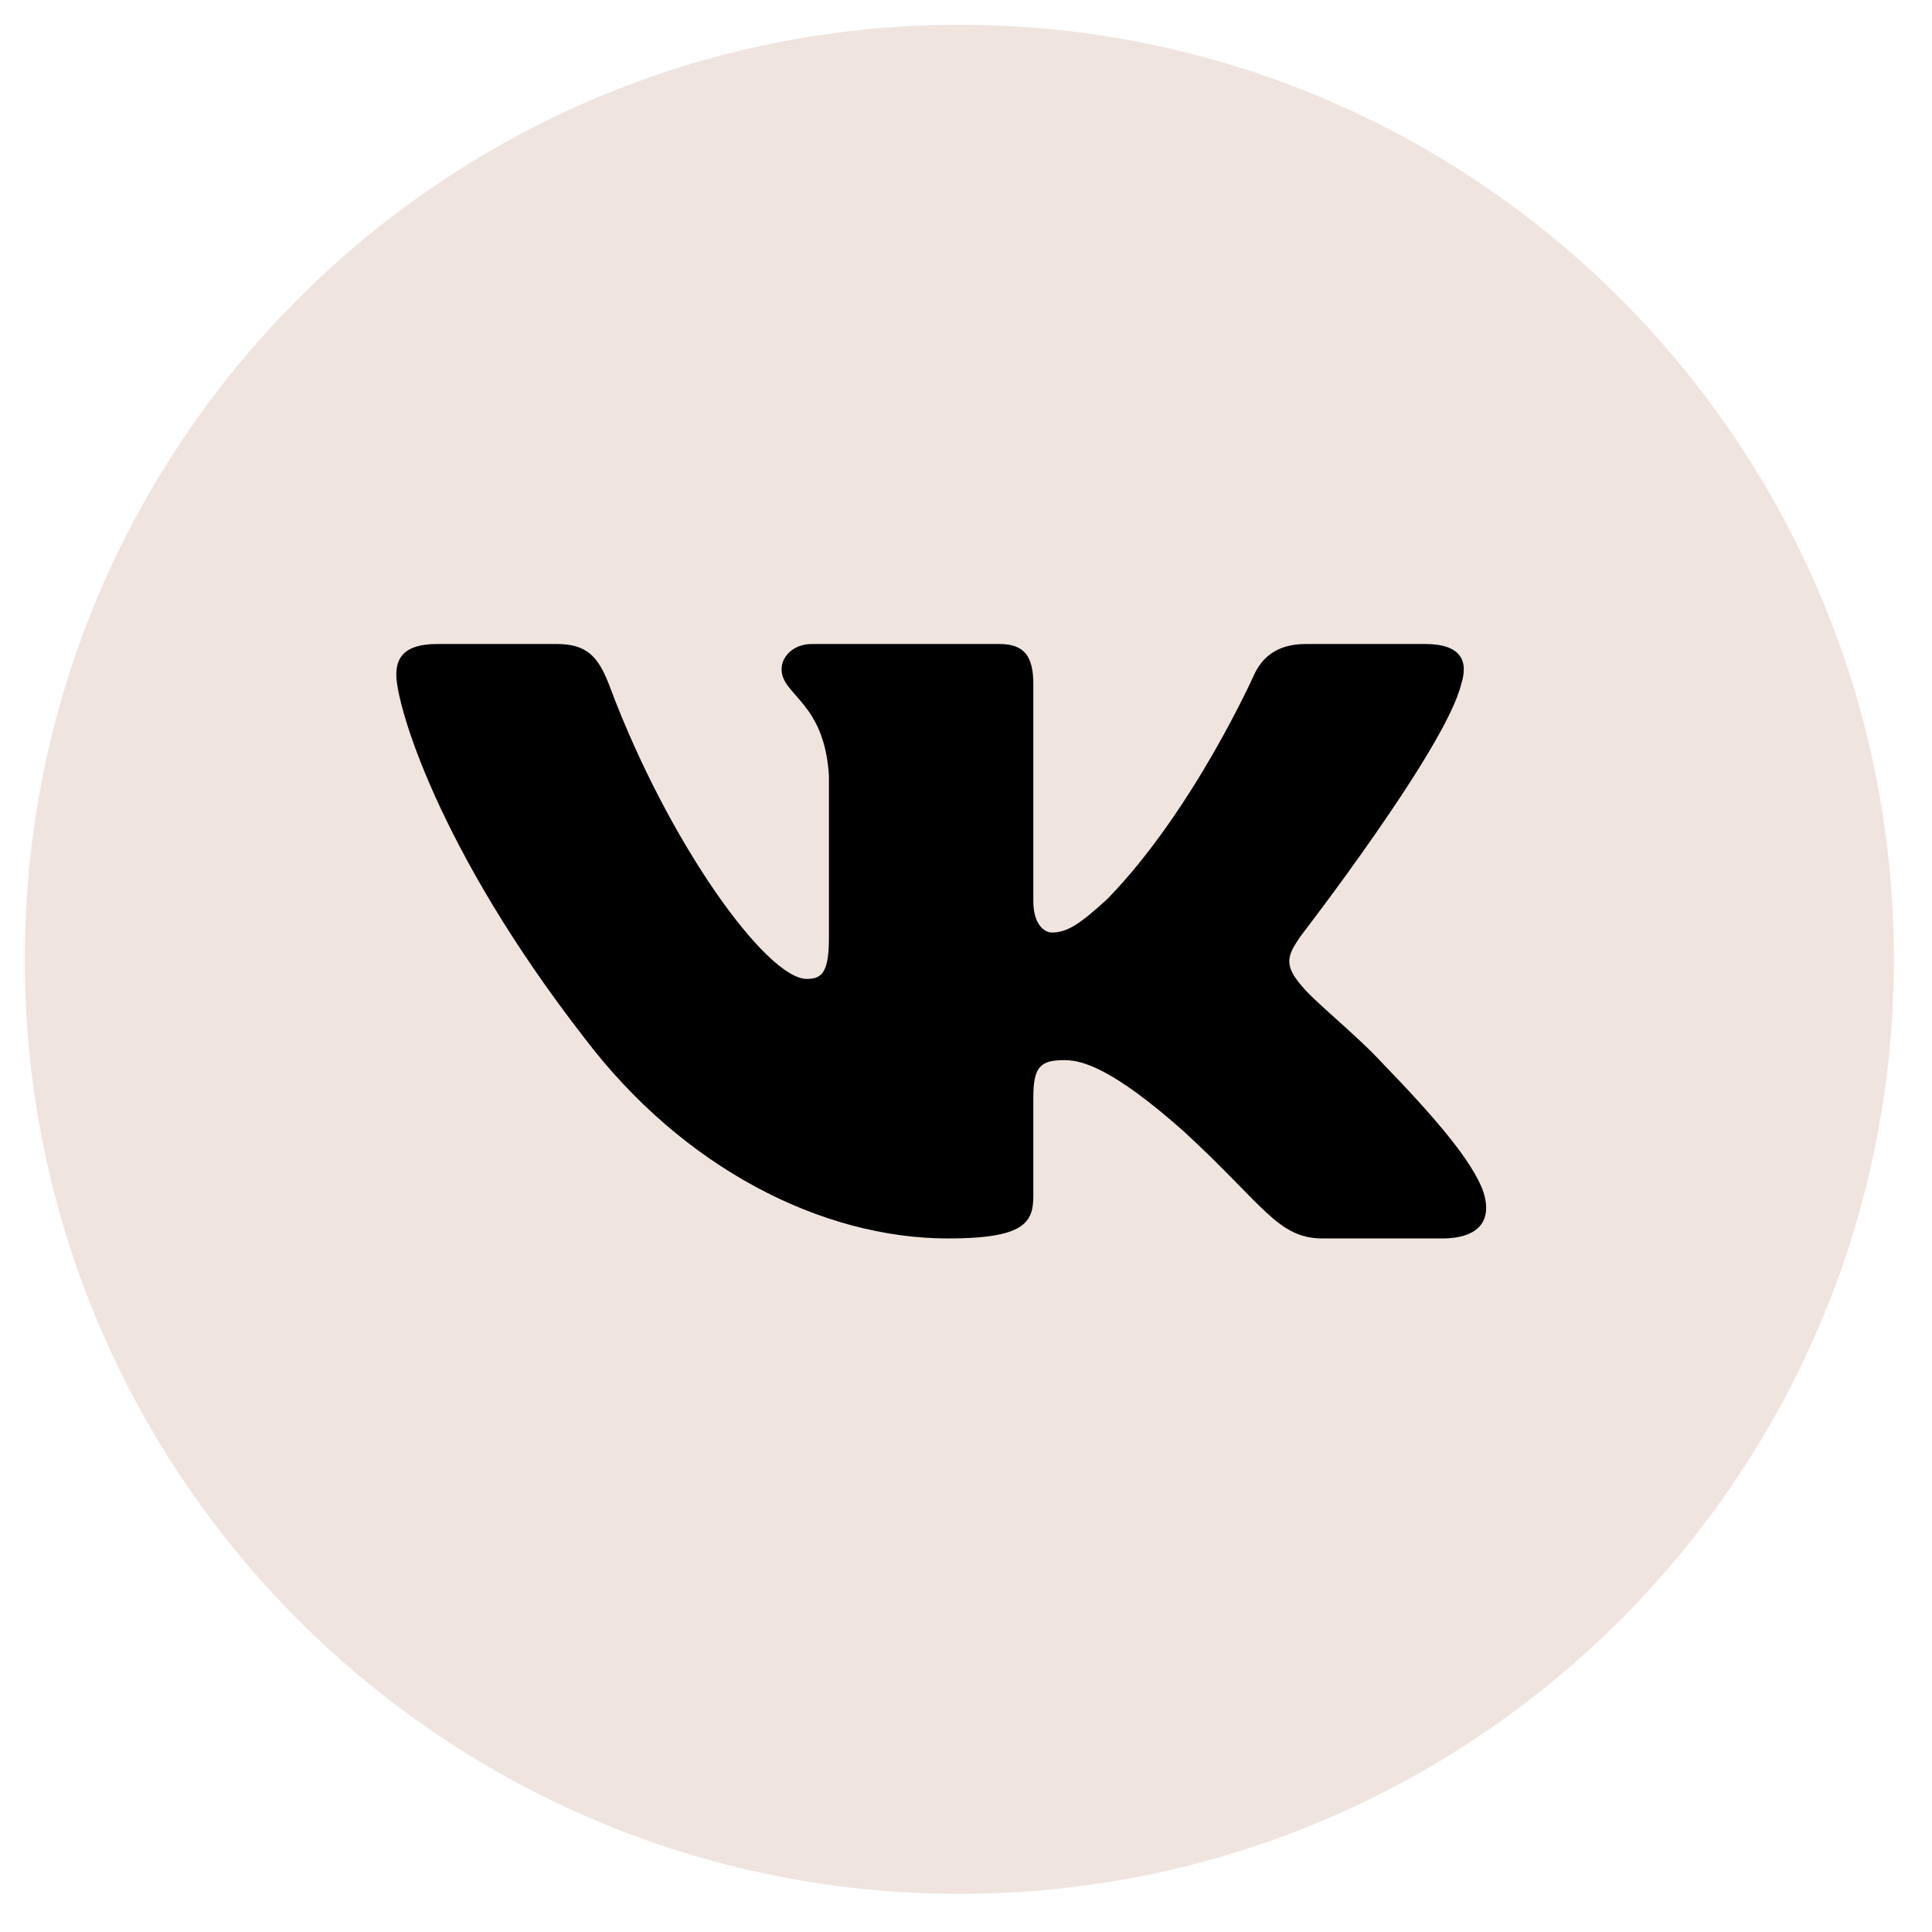 <?xml version="1.0" encoding="UTF-8"?> <svg xmlns="http://www.w3.org/2000/svg" width="257" height="257" viewBox="0 0 257 257" fill="none"> <path d="M127.612 251.93C196.271 251.93 251.93 196.271 251.93 127.612C251.93 58.954 196.271 3.295 127.612 3.295C58.954 3.295 3.295 58.954 3.295 127.612C3.295 196.271 58.954 251.93 127.612 251.93Z" fill="#F0E4DF"></path> <path fill-rule="evenodd" clip-rule="evenodd" d="M194.366 91.021C195.373 87.934 194.366 85.666 189.569 85.666H173.709C169.676 85.666 167.817 87.625 166.809 89.786C166.809 89.786 158.743 107.842 147.317 119.57C143.621 122.965 141.94 124.046 139.924 124.046C138.916 124.046 137.457 122.965 137.457 119.879V91.021C137.457 87.317 136.286 85.666 132.925 85.666H108.002C105.482 85.666 103.966 87.385 103.966 89.014C103.966 92.525 109.679 93.335 110.268 103.212V124.663C110.268 129.367 109.343 130.219 107.327 130.219C101.95 130.219 88.871 112.082 81.114 91.329C79.594 87.296 78.069 85.666 74.016 85.666H58.156C53.624 85.666 52.718 87.625 52.718 89.786C52.718 93.644 58.095 112.78 77.754 138.089C90.86 155.374 109.326 164.743 126.128 164.743C136.21 164.743 137.457 162.662 137.457 159.078V146.014C137.457 141.852 138.412 141.022 141.604 141.022C143.957 141.022 147.99 142.102 157.399 150.435C168.153 160.312 169.926 164.743 175.975 164.743H191.835C196.366 164.743 198.632 162.662 197.325 158.555C195.894 154.462 190.76 148.524 183.948 141.484C180.251 137.472 174.706 133.151 173.025 130.99C170.674 128.213 171.346 126.978 173.025 124.509C173.025 124.509 192.349 99.508 194.366 91.021Z" fill="black"></path> </svg> 